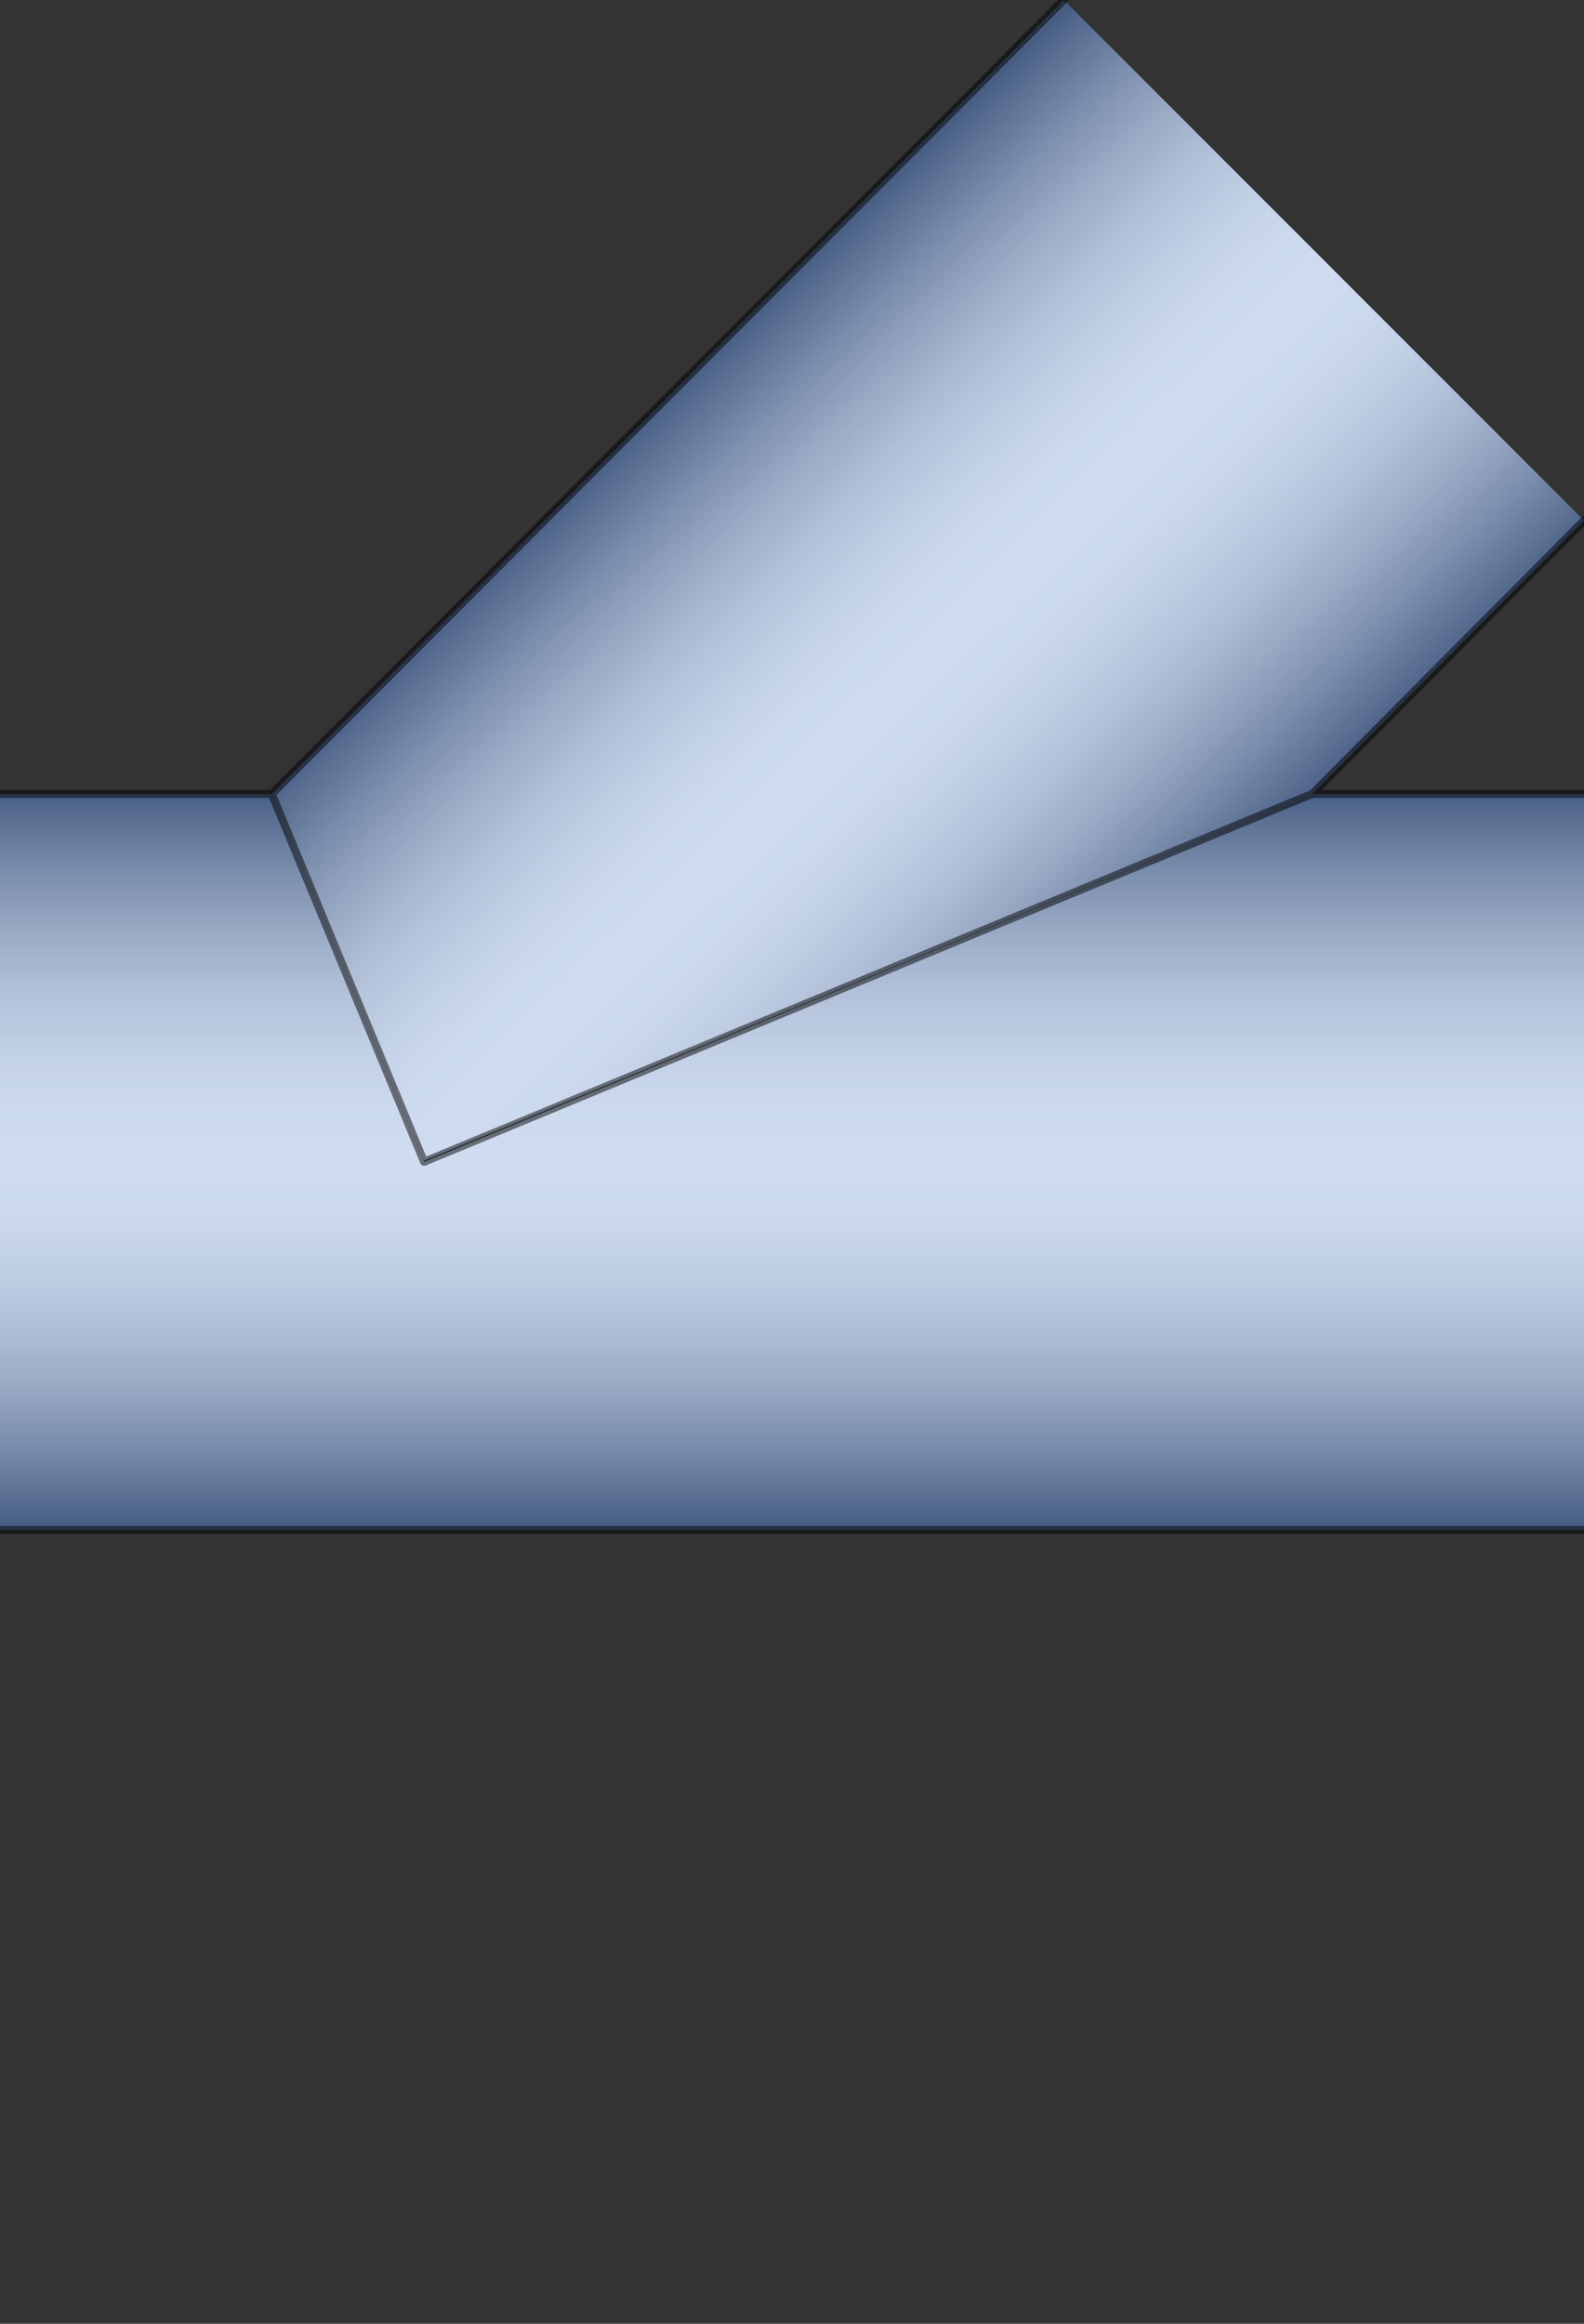 
 
<svg version="1.1" id="_x30_" xmlns:agg="http://www.example.com"
	 xmlns="http://www.w3.org/2000/svg" preserveAspectRatio="none"   x="0px" y="0px" 
	  viewBox="1.416 -21.182 58.891 86.35" xml:space="preserve">
	 
<rect x="1.416" y="-21.182" width="58.891" height="86.35" fill="#333333" stroke="none"/>
	 
<agg:params>
	<agg:param type="C" name="color" classes="color" cssAttributes="fill" description="Color"/>
	<agg:param type="F" name="saturation" description="Saturation" min="0" max="1" cssAttributes="opacity" classes="color"/>
</agg:params>

<style type="text/css" >
   <![CDATA[

	.stroke{
		stroke-width:0.3;
		stroke-linecap:round;
		stroke-linejoin:round;
		stroke: black;
		fill:none;
		opacity:0.5;
	}
	
	.color {
		fill:#3664BF;
		opacity:0.2;
	}

      ]]>
</style>

<linearGradient id="SVGID_1_" gradientUnits="userSpaceOnUse" x1="30.881" y1="80.734" x2="30.881" y2="53.575" gradientTransform="matrix(1 0 0 -1 -0.02 88.998)">
	<stop  offset="0" style="stop-color:#4D5C75"/>
	<stop  offset="0.031" style="stop-color:#616F85"/>
	<stop  offset="0.111" style="stop-color:#8E99A9"/>
	<stop  offset="0.191" style="stop-color:#B4BCC7"/>
	<stop  offset="0.27" style="stop-color:#D1D7DE"/>
	<stop  offset="0.348" style="stop-color:#E5EAEF"/>
	<stop  offset="0.426" style="stop-color:#F2F6F9"/>
	<stop  offset="0.5" style="stop-color:#F6FAFC"/>
	<stop  offset="0.574" style="stop-color:#F2F6F9"/>
	<stop  offset="0.651" style="stop-color:#E5EAEF"/>
	<stop  offset="0.73" style="stop-color:#D1D7DE"/>
	<stop  offset="0.809" style="stop-color:#B4BCC7"/>
	<stop  offset="0.889" style="stop-color:#8E99A9"/>
	<stop  offset="0.969" style="stop-color:#616F85"/>
	<stop  offset="1" style="stop-color:#4D5C75"/>
</linearGradient>
<path fill="url(#SVGID_1_)" d="M60.307,8.318v27.352H1.416V8.318H11.52l5.612,13.544l0.021,0.052l0.016,0.042
	c0.006,0.014,0.011,0.024,0.017,0.035L50.199,8.318h0.004H60.307z"/>
<linearGradient id="SVGID_2_" gradientUnits="userSpaceOnUse" x1="24.45" y1="93.681" x2="43.606" y2="73.945" gradientTransform="matrix(1 0 0 -1 -0.02 88.998)">
	<stop  offset="0" style="stop-color:#4D5C75"/>
	<stop  offset="0.031" style="stop-color:#616F85"/>
	<stop  offset="0.111" style="stop-color:#8E99A9"/>
	<stop  offset="0.191" style="stop-color:#B4BCC7"/>
	<stop  offset="0.27" style="stop-color:#D1D7DE"/>
	<stop  offset="0.348" style="stop-color:#E5EAEF"/>
	<stop  offset="0.426" style="stop-color:#F2F6F9"/>
	<stop  offset="0.5" style="stop-color:#F6FAFC"/>
	<stop  offset="0.574" style="stop-color:#F2F6F9"/>
	<stop  offset="0.651" style="stop-color:#E5EAEF"/>
	<stop  offset="0.73" style="stop-color:#D1D7DE"/>
	<stop  offset="0.809" style="stop-color:#B4BCC7"/>
	<stop  offset="0.889" style="stop-color:#8E99A9"/>
	<stop  offset="0.969" style="stop-color:#616F85"/>
	<stop  offset="1" style="stop-color:#4D5C75"/>
</linearGradient>
<polygon fill="url(#SVGID_2_)" points="60.307,-1.84 50.203,8.318 50.199,8.318 17.167,21.956 17.152,21.914 17.132,21.863 
	11.519,8.318 40.965,-21.182 "/>
<path class="color" d="M60.307-1.84L40.965-21.182l-29.446,29.5H1.416v27.352h58.893V8.318H50.203L60.307-1.84z"/>
<g class="stroke">
	<line x1="60.307" y1="8.318" x2="50.203" y2="8.318"/>
	<line x1="1.416" y1="35.669" x2="60.307" y2="35.669"/>
	<polyline points="40.965,-21.182 11.519,8.318 1.416,8.318 	"/>
	<line x1="50.203" y1="8.318" x2="60.307" y2="-1.84"/>
	<path d="M50.203,8.318h-0.004L17.183,21.99c-0.007-0.011-5.664-13.673-5.664-13.673"/>
</g>
</svg>
